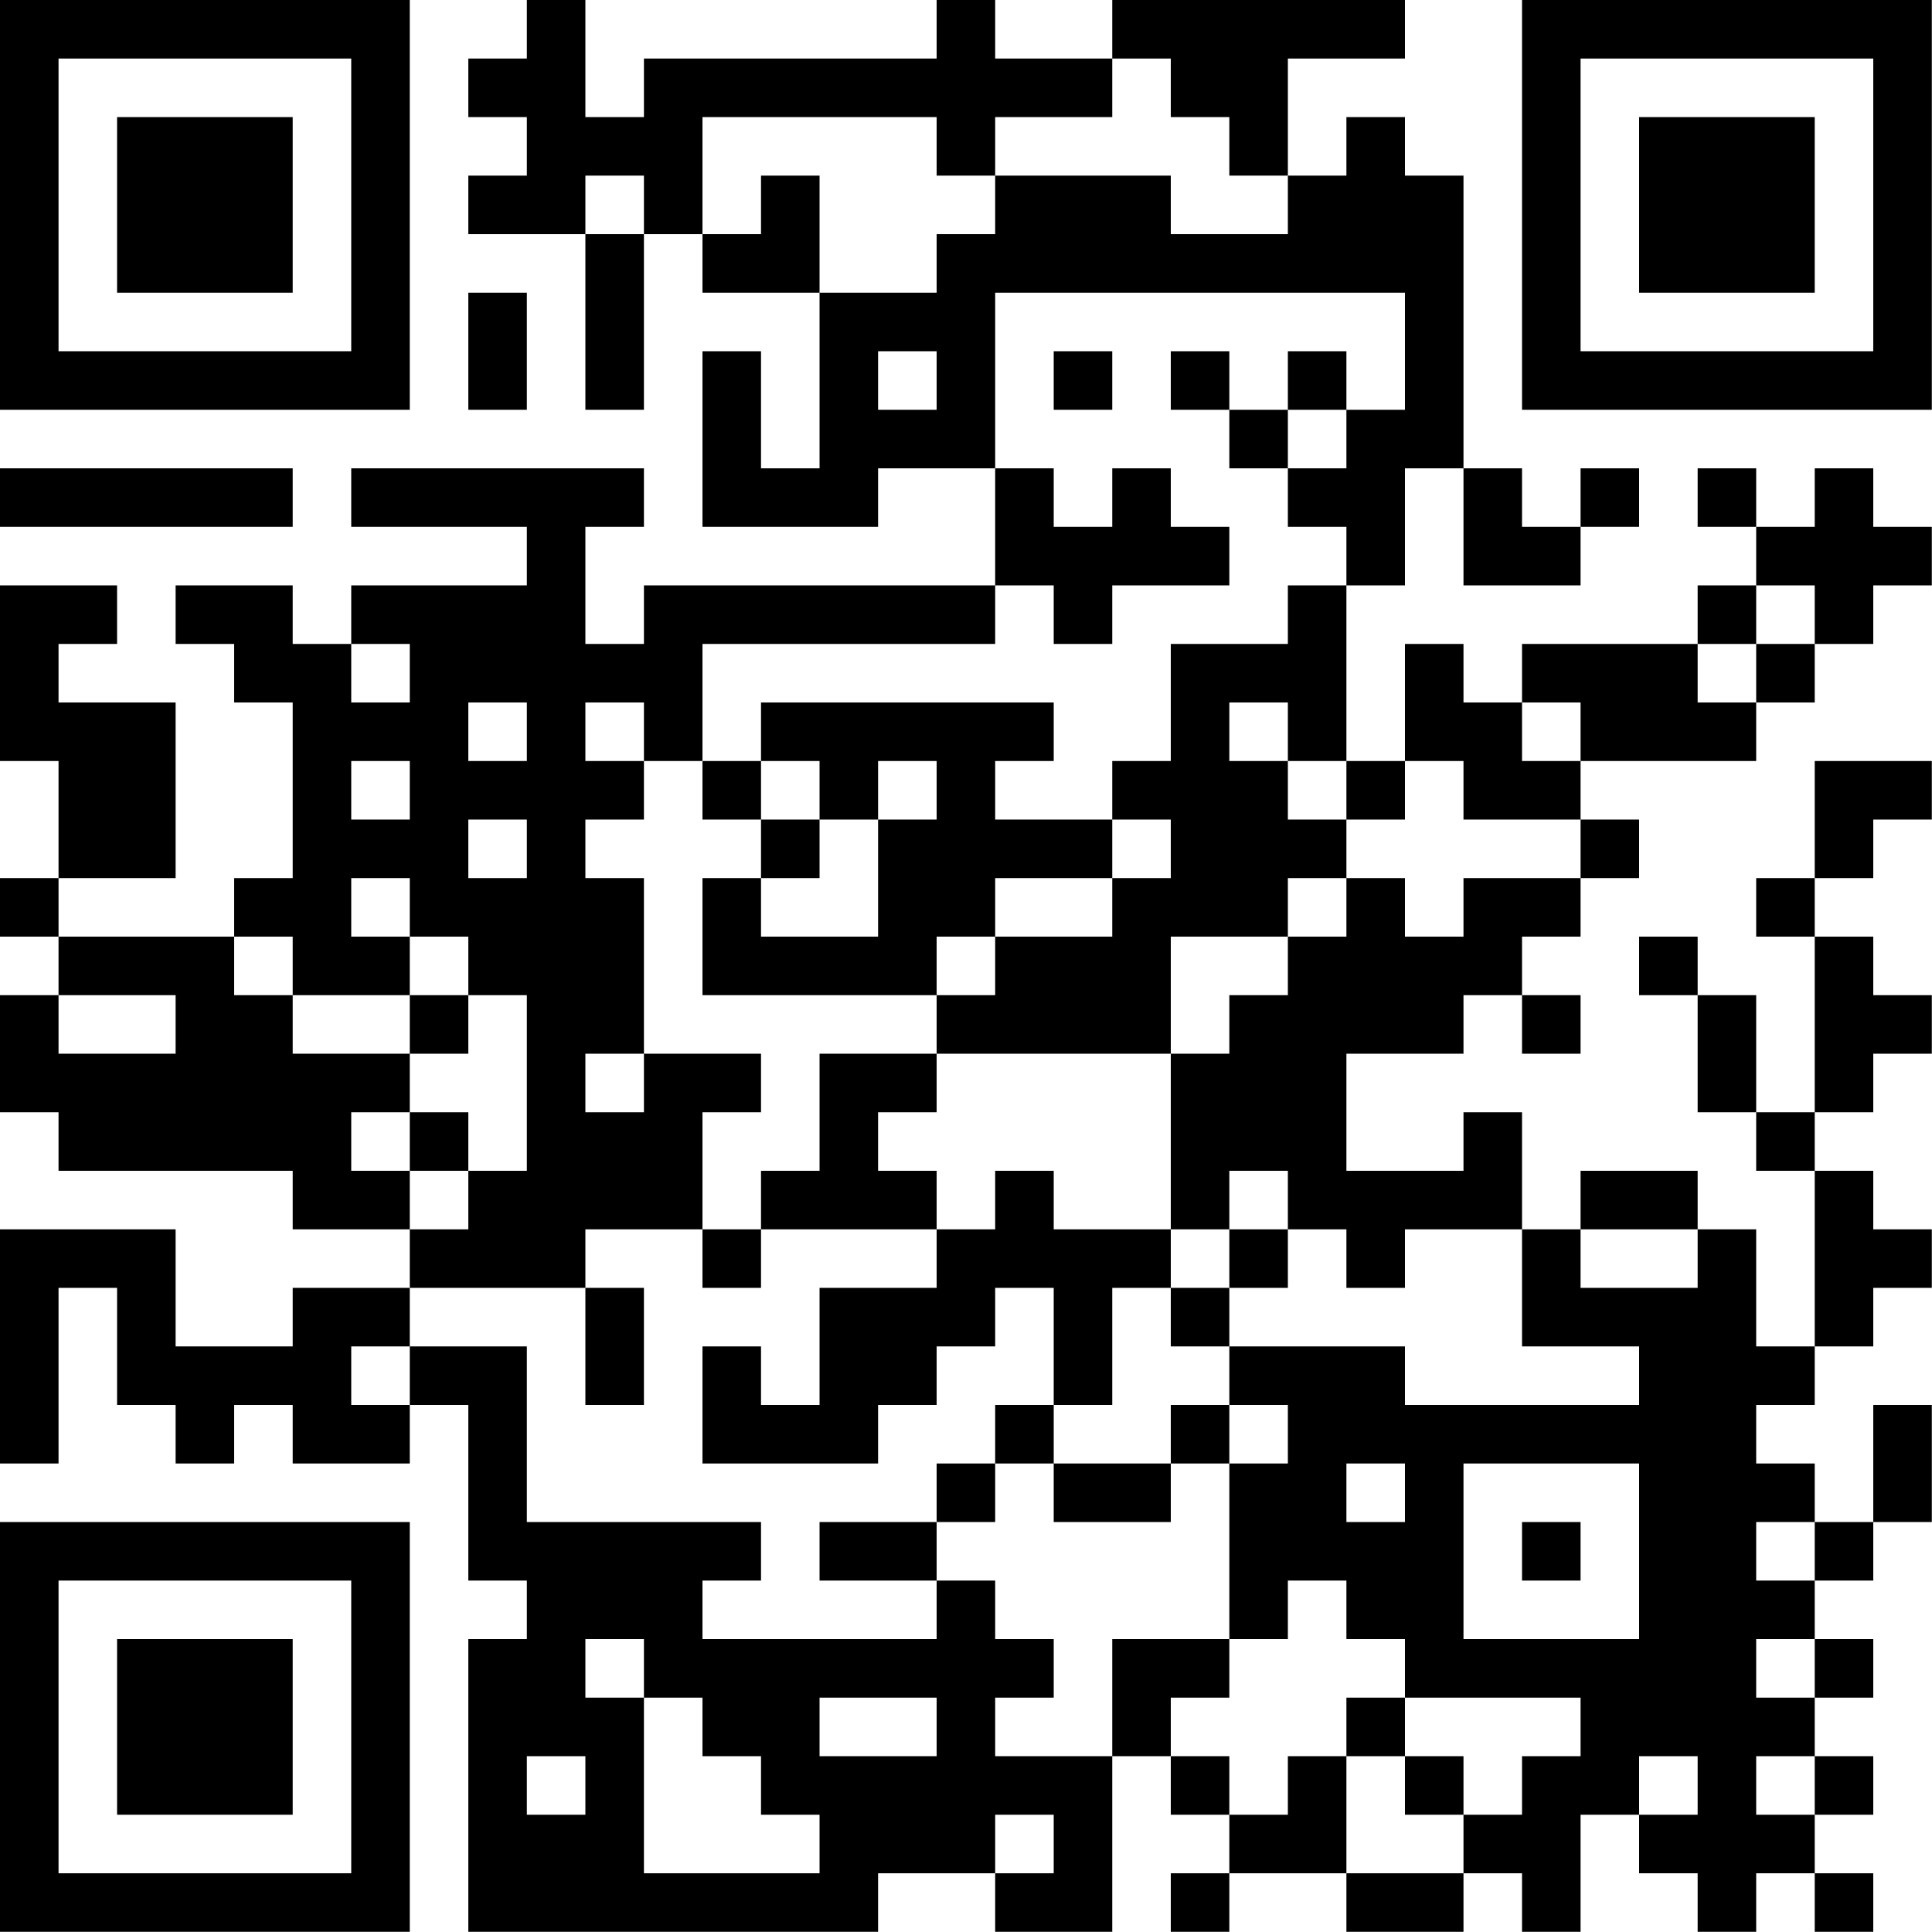 <?xml version="1.0" encoding="UTF-8"?>
<svg xmlns="http://www.w3.org/2000/svg" version="1.1" width="100" height="100" viewBox="0 0 100 100"><rect x="0" y="0" width="100" height="100" fill="#ffffff"/><g transform="scale(3.03)"><g transform="translate(0,0)"><path fill-rule="evenodd" d="M9 0L9 1L8 1L8 2L9 2L9 3L8 3L8 4L10 4L10 7L11 7L11 4L12 4L12 5L14 5L14 8L13 8L13 6L12 6L12 9L15 9L15 8L17 8L17 10L11 10L11 11L10 11L10 9L11 9L11 8L6 8L6 9L9 9L9 10L6 10L6 11L5 11L5 10L3 10L3 11L4 11L4 12L5 12L5 15L4 15L4 16L1 16L1 15L3 15L3 12L1 12L1 11L2 11L2 10L0 10L0 13L1 13L1 15L0 15L0 16L1 16L1 17L0 17L0 19L1 19L1 20L5 20L5 21L7 21L7 22L5 22L5 23L3 23L3 21L0 21L0 25L1 25L1 22L2 22L2 24L3 24L3 25L4 25L4 24L5 24L5 25L7 25L7 24L8 24L8 27L9 27L9 28L8 28L8 33L15 33L15 32L17 32L17 33L19 33L19 30L20 30L20 31L21 31L21 32L20 32L20 33L21 33L21 32L23 32L23 33L25 33L25 32L26 32L26 33L27 33L27 31L28 31L28 32L29 32L29 33L30 33L30 32L31 32L31 33L32 33L32 32L31 32L31 31L32 31L32 30L31 30L31 29L32 29L32 28L31 28L31 27L32 27L32 26L33 26L33 24L32 24L32 26L31 26L31 25L30 25L30 24L31 24L31 23L32 23L32 22L33 22L33 21L32 21L32 20L31 20L31 19L32 19L32 18L33 18L33 17L32 17L32 16L31 16L31 15L32 15L32 14L33 14L33 13L31 13L31 15L30 15L30 16L31 16L31 19L30 19L30 17L29 17L29 16L28 16L28 17L29 17L29 19L30 19L30 20L31 20L31 23L30 23L30 21L29 21L29 20L27 20L27 21L26 21L26 19L25 19L25 20L23 20L23 18L25 18L25 17L26 17L26 18L27 18L27 17L26 17L26 16L27 16L27 15L28 15L28 14L27 14L27 13L30 13L30 12L31 12L31 11L32 11L32 10L33 10L33 9L32 9L32 8L31 8L31 9L30 9L30 8L29 8L29 9L30 9L30 10L29 10L29 11L26 11L26 12L25 12L25 11L24 11L24 13L23 13L23 10L24 10L24 8L25 8L25 10L27 10L27 9L28 9L28 8L27 8L27 9L26 9L26 8L25 8L25 3L24 3L24 2L23 2L23 3L22 3L22 1L24 1L24 0L19 0L19 1L17 1L17 0L16 0L16 1L11 1L11 2L10 2L10 0ZM19 1L19 2L17 2L17 3L16 3L16 2L12 2L12 4L13 4L13 3L14 3L14 5L16 5L16 4L17 4L17 3L20 3L20 4L22 4L22 3L21 3L21 2L20 2L20 1ZM10 3L10 4L11 4L11 3ZM8 5L8 7L9 7L9 5ZM17 5L17 8L18 8L18 9L19 9L19 8L20 8L20 9L21 9L21 10L19 10L19 11L18 11L18 10L17 10L17 11L12 11L12 13L11 13L11 12L10 12L10 13L11 13L11 14L10 14L10 15L11 15L11 18L10 18L10 19L11 19L11 18L13 18L13 19L12 19L12 21L10 21L10 22L7 22L7 23L6 23L6 24L7 24L7 23L9 23L9 26L13 26L13 27L12 27L12 28L16 28L16 27L17 27L17 28L18 28L18 29L17 29L17 30L19 30L19 28L21 28L21 29L20 29L20 30L21 30L21 31L22 31L22 30L23 30L23 32L25 32L25 31L26 31L26 30L27 30L27 29L24 29L24 28L23 28L23 27L22 27L22 28L21 28L21 25L22 25L22 24L21 24L21 23L24 23L24 24L28 24L28 23L26 23L26 21L24 21L24 22L23 22L23 21L22 21L22 20L21 20L21 21L20 21L20 18L21 18L21 17L22 17L22 16L23 16L23 15L24 15L24 16L25 16L25 15L27 15L27 14L25 14L25 13L24 13L24 14L23 14L23 13L22 13L22 12L21 12L21 13L22 13L22 14L23 14L23 15L22 15L22 16L20 16L20 18L16 18L16 17L17 17L17 16L19 16L19 15L20 15L20 14L19 14L19 13L20 13L20 11L22 11L22 10L23 10L23 9L22 9L22 8L23 8L23 7L24 7L24 5ZM15 6L15 7L16 7L16 6ZM18 6L18 7L19 7L19 6ZM20 6L20 7L21 7L21 8L22 8L22 7L23 7L23 6L22 6L22 7L21 7L21 6ZM0 8L0 9L5 9L5 8ZM30 10L30 11L29 11L29 12L30 12L30 11L31 11L31 10ZM6 11L6 12L7 12L7 11ZM8 12L8 13L9 13L9 12ZM13 12L13 13L12 13L12 14L13 14L13 15L12 15L12 17L16 17L16 16L17 16L17 15L19 15L19 14L17 14L17 13L18 13L18 12ZM26 12L26 13L27 13L27 12ZM6 13L6 14L7 14L7 13ZM13 13L13 14L14 14L14 15L13 15L13 16L15 16L15 14L16 14L16 13L15 13L15 14L14 14L14 13ZM8 14L8 15L9 15L9 14ZM6 15L6 16L7 16L7 17L5 17L5 16L4 16L4 17L5 17L5 18L7 18L7 19L6 19L6 20L7 20L7 21L8 21L8 20L9 20L9 17L8 17L8 16L7 16L7 15ZM1 17L1 18L3 18L3 17ZM7 17L7 18L8 18L8 17ZM14 18L14 20L13 20L13 21L12 21L12 22L13 22L13 21L16 21L16 22L14 22L14 24L13 24L13 23L12 23L12 25L15 25L15 24L16 24L16 23L17 23L17 22L18 22L18 24L17 24L17 25L16 25L16 26L14 26L14 27L16 27L16 26L17 26L17 25L18 25L18 26L20 26L20 25L21 25L21 24L20 24L20 25L18 25L18 24L19 24L19 22L20 22L20 23L21 23L21 22L22 22L22 21L21 21L21 22L20 22L20 21L18 21L18 20L17 20L17 21L16 21L16 20L15 20L15 19L16 19L16 18ZM7 19L7 20L8 20L8 19ZM27 21L27 22L29 22L29 21ZM10 22L10 24L11 24L11 22ZM23 25L23 26L24 26L24 25ZM25 25L25 28L28 28L28 25ZM26 26L26 27L27 27L27 26ZM30 26L30 27L31 27L31 26ZM10 28L10 29L11 29L11 32L14 32L14 31L13 31L13 30L12 30L12 29L11 29L11 28ZM30 28L30 29L31 29L31 28ZM14 29L14 30L16 30L16 29ZM23 29L23 30L24 30L24 31L25 31L25 30L24 30L24 29ZM9 30L9 31L10 31L10 30ZM28 30L28 31L29 31L29 30ZM30 30L30 31L31 31L31 30ZM17 31L17 32L18 32L18 31ZM0 0L0 7L7 7L7 0ZM1 1L1 6L6 6L6 1ZM2 2L2 5L5 5L5 2ZM26 0L26 7L33 7L33 0ZM27 1L27 6L32 6L32 1ZM28 2L28 5L31 5L31 2ZM0 26L0 33L7 33L7 26ZM1 27L1 32L6 32L6 27ZM2 28L2 31L5 31L5 28Z" fill="#000000"/></g></g></svg>
